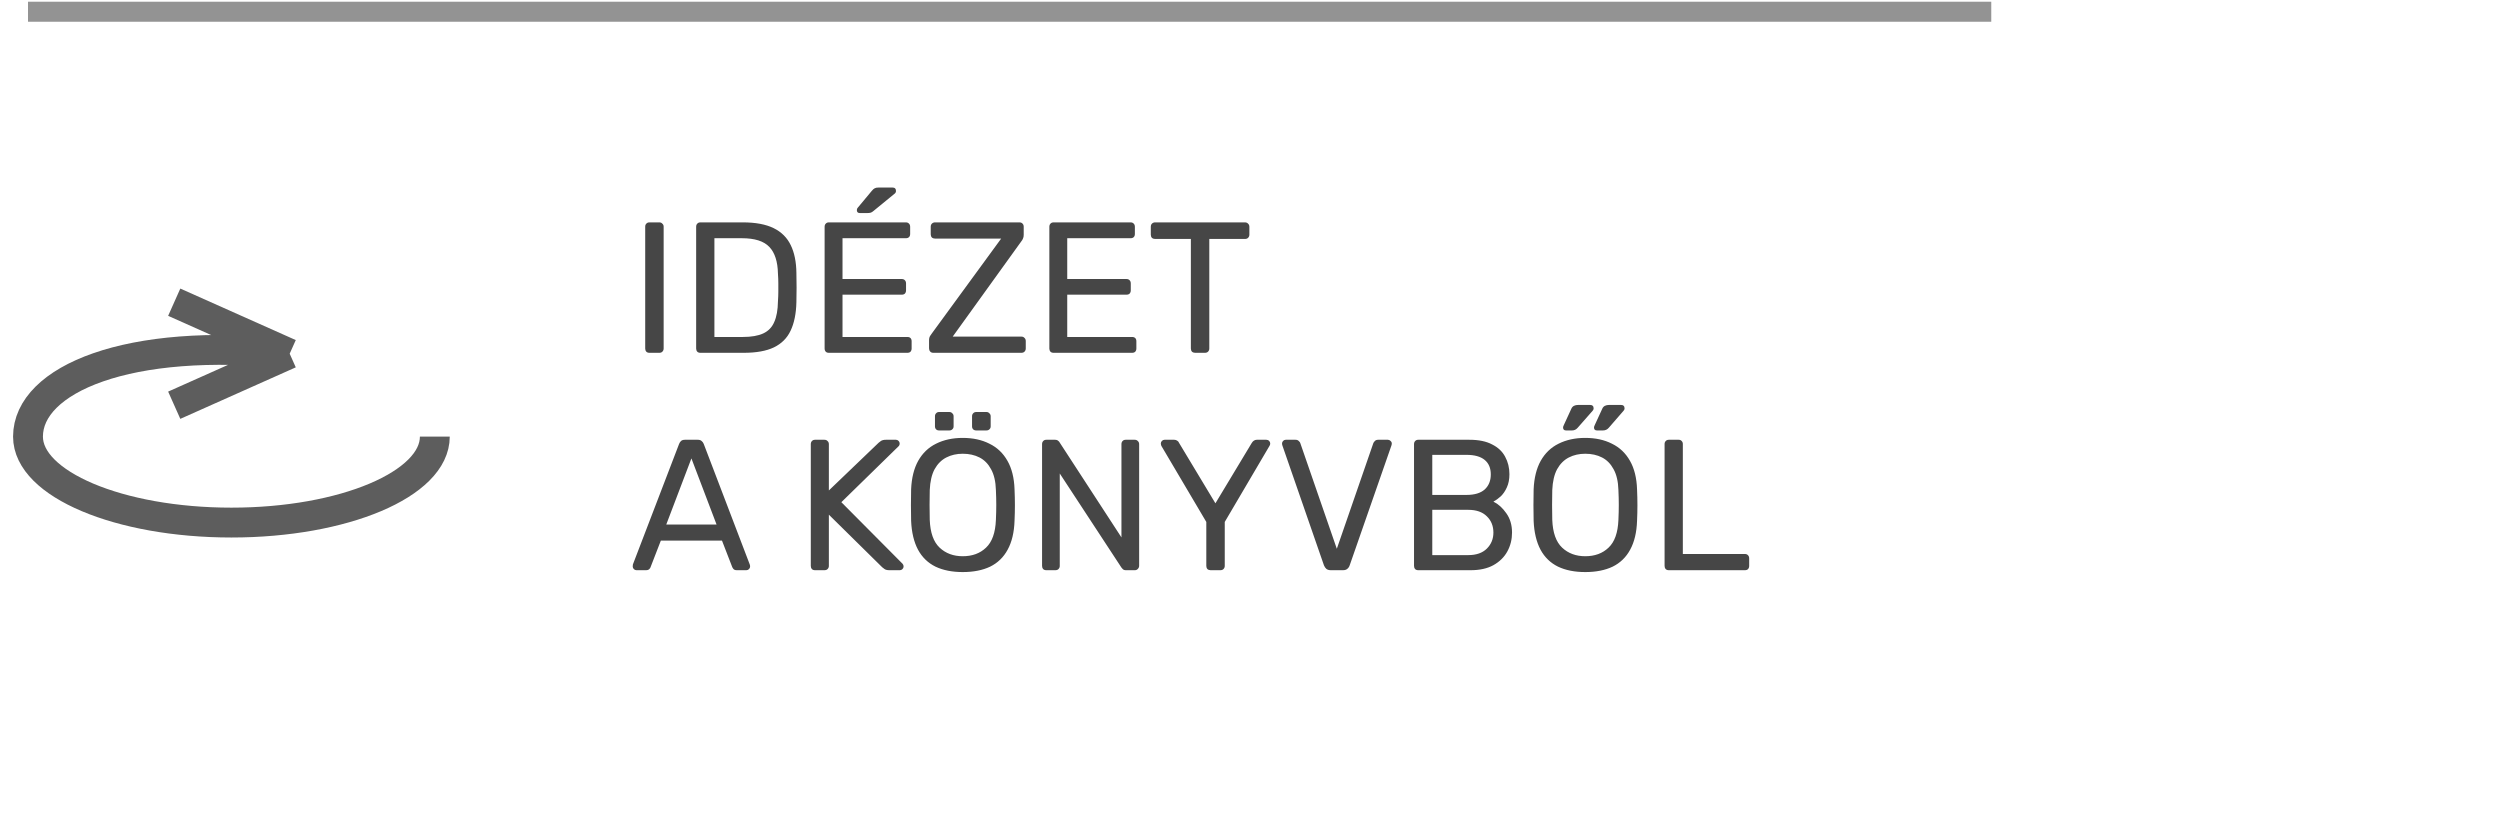 <svg width="161" height="54" viewBox="0 0 161 54" fill="none" xmlns="http://www.w3.org/2000/svg">
<rect x="0.323" y="-0.323" width="125.789" height="0.645" transform="matrix(1 0 0 -1 1.803 0.755)" stroke="#939393" stroke-width="0.645"/>
<path d="M41.827 22.721C41.739 22.721 41.671 22.697 41.623 22.649C41.575 22.593 41.551 22.525 41.551 22.445V14.597C41.551 14.517 41.575 14.453 41.623 14.405C41.671 14.349 41.739 14.321 41.827 14.321H42.463C42.543 14.321 42.607 14.349 42.655 14.405C42.711 14.453 42.739 14.517 42.739 14.597V22.445C42.739 22.525 42.711 22.593 42.655 22.649C42.607 22.697 42.543 22.721 42.463 22.721H41.827ZM45.108 22.721C45.02 22.721 44.952 22.697 44.904 22.649C44.856 22.593 44.832 22.525 44.832 22.445V14.609C44.832 14.521 44.856 14.453 44.904 14.405C44.952 14.349 45.02 14.321 45.108 14.321H47.832C48.656 14.321 49.32 14.445 49.824 14.693C50.328 14.941 50.696 15.309 50.928 15.797C51.16 16.277 51.28 16.869 51.288 17.573C51.296 17.933 51.3 18.249 51.3 18.521C51.3 18.793 51.296 19.105 51.288 19.457C51.272 20.193 51.148 20.805 50.916 21.293C50.692 21.773 50.332 22.133 49.836 22.373C49.348 22.605 48.7 22.721 47.892 22.721H45.108ZM46.008 21.701H47.832C48.384 21.701 48.824 21.625 49.152 21.473C49.48 21.321 49.716 21.077 49.86 20.741C50.012 20.405 50.092 19.961 50.1 19.409C50.116 19.169 50.124 18.961 50.124 18.785C50.124 18.601 50.124 18.421 50.124 18.245C50.124 18.061 50.116 17.853 50.1 17.621C50.084 16.845 49.9 16.273 49.548 15.905C49.196 15.529 48.604 15.341 47.772 15.341H46.008V21.701ZM53.382 22.721C53.294 22.721 53.225 22.697 53.178 22.649C53.13 22.593 53.105 22.525 53.105 22.445V14.609C53.105 14.521 53.13 14.453 53.178 14.405C53.225 14.349 53.294 14.321 53.382 14.321H58.337C58.425 14.321 58.493 14.349 58.541 14.405C58.59 14.453 58.614 14.521 58.614 14.609V15.065C58.614 15.153 58.59 15.221 58.541 15.269C58.493 15.317 58.425 15.341 58.337 15.341H54.258V17.969H58.074C58.161 17.969 58.23 17.997 58.278 18.053C58.325 18.101 58.349 18.169 58.349 18.257V18.701C58.349 18.781 58.325 18.849 58.278 18.905C58.23 18.953 58.161 18.977 58.074 18.977H54.258V21.701H58.434C58.522 21.701 58.59 21.725 58.638 21.773C58.685 21.821 58.709 21.889 58.709 21.977V22.445C58.709 22.525 58.685 22.593 58.638 22.649C58.59 22.697 58.522 22.721 58.434 22.721H53.382ZM55.373 13.721C55.245 13.721 55.181 13.657 55.181 13.529C55.181 13.465 55.202 13.413 55.242 13.373L56.142 12.293C56.214 12.205 56.278 12.149 56.334 12.125C56.389 12.093 56.474 12.077 56.586 12.077H57.474C57.626 12.077 57.702 12.153 57.702 12.305C57.702 12.361 57.681 12.409 57.642 12.449L56.249 13.589C56.185 13.645 56.126 13.681 56.069 13.697C56.014 13.713 55.941 13.721 55.853 13.721H55.373ZM60.107 22.721C60.019 22.721 59.951 22.693 59.903 22.637C59.855 22.581 59.831 22.513 59.831 22.433V21.917C59.831 21.797 59.855 21.701 59.903 21.629C59.951 21.557 59.987 21.505 60.011 21.473L64.475 15.365H60.215C60.135 15.365 60.067 15.341 60.011 15.293C59.963 15.237 59.939 15.169 59.939 15.089V14.609C59.939 14.521 59.963 14.453 60.011 14.405C60.067 14.349 60.135 14.321 60.215 14.321H65.651C65.739 14.321 65.807 14.349 65.855 14.405C65.903 14.453 65.927 14.521 65.927 14.609V15.125C65.927 15.221 65.911 15.301 65.879 15.365C65.855 15.429 65.819 15.489 65.771 15.545L61.355 21.677H65.771C65.859 21.677 65.927 21.705 65.975 21.761C66.031 21.809 66.059 21.877 66.059 21.965V22.445C66.059 22.525 66.031 22.593 65.975 22.649C65.927 22.697 65.859 22.721 65.771 22.721H60.107ZM67.854 22.721C67.766 22.721 67.698 22.697 67.65 22.649C67.602 22.593 67.578 22.525 67.578 22.445V14.609C67.578 14.521 67.602 14.453 67.65 14.405C67.698 14.349 67.766 14.321 67.854 14.321H72.81C72.898 14.321 72.966 14.349 73.014 14.405C73.062 14.453 73.086 14.521 73.086 14.609V15.065C73.086 15.153 73.062 15.221 73.014 15.269C72.966 15.317 72.898 15.341 72.81 15.341H68.73V17.969H72.546C72.634 17.969 72.702 17.997 72.75 18.053C72.798 18.101 72.822 18.169 72.822 18.257V18.701C72.822 18.781 72.798 18.849 72.75 18.905C72.702 18.953 72.634 18.977 72.546 18.977H68.73V21.701H72.906C72.994 21.701 73.062 21.725 73.11 21.773C73.158 21.821 73.182 21.889 73.182 21.977V22.445C73.182 22.525 73.158 22.593 73.11 22.649C73.062 22.697 72.994 22.721 72.906 22.721H67.854ZM76.968 22.721C76.888 22.721 76.82 22.697 76.763 22.649C76.716 22.593 76.692 22.525 76.692 22.445V15.389H74.388C74.308 15.389 74.24 15.365 74.183 15.317C74.135 15.261 74.112 15.193 74.112 15.113V14.609C74.112 14.521 74.135 14.453 74.183 14.405C74.24 14.349 74.308 14.321 74.388 14.321H80.171C80.26 14.321 80.328 14.349 80.376 14.405C80.431 14.453 80.46 14.521 80.46 14.609V15.113C80.46 15.193 80.431 15.261 80.376 15.317C80.328 15.365 80.26 15.389 80.171 15.389H77.879V22.445C77.879 22.525 77.852 22.593 77.796 22.649C77.748 22.697 77.68 22.721 77.591 22.721H76.968ZM40.987 36.721C40.923 36.721 40.867 36.697 40.819 36.649C40.771 36.601 40.747 36.545 40.747 36.481C40.747 36.441 40.751 36.397 40.759 36.349L43.735 28.585C43.767 28.505 43.811 28.441 43.867 28.393C43.923 28.345 44.007 28.321 44.119 28.321H44.935C45.039 28.321 45.119 28.345 45.175 28.393C45.239 28.441 45.287 28.505 45.319 28.585L48.283 36.349C48.299 36.397 48.307 36.441 48.307 36.481C48.307 36.545 48.283 36.601 48.235 36.649C48.187 36.697 48.131 36.721 48.067 36.721H47.455C47.359 36.721 47.287 36.697 47.239 36.649C47.199 36.601 47.171 36.557 47.155 36.517L46.495 34.813H42.559L41.899 36.517C41.891 36.557 41.863 36.601 41.815 36.649C41.767 36.697 41.695 36.721 41.599 36.721H40.987ZM42.907 33.781H46.147L44.527 29.521L42.907 33.781ZM52.491 36.721C52.403 36.721 52.335 36.697 52.287 36.649C52.239 36.593 52.215 36.525 52.215 36.445V28.609C52.215 28.521 52.239 28.453 52.287 28.405C52.335 28.349 52.403 28.321 52.491 28.321H53.091C53.179 28.321 53.247 28.349 53.295 28.405C53.351 28.453 53.379 28.521 53.379 28.609V31.585L56.583 28.513C56.615 28.481 56.667 28.441 56.739 28.393C56.819 28.345 56.923 28.321 57.051 28.321H57.699C57.763 28.321 57.819 28.345 57.867 28.393C57.915 28.441 57.939 28.497 57.939 28.561C57.939 28.625 57.923 28.677 57.891 28.717L54.183 32.341L58.131 36.313C58.171 36.361 58.191 36.417 58.191 36.481C58.191 36.545 58.167 36.601 58.119 36.649C58.071 36.697 58.015 36.721 57.951 36.721H57.279C57.143 36.721 57.039 36.697 56.967 36.649C56.895 36.593 56.843 36.553 56.811 36.529L53.379 33.145V36.445C53.379 36.525 53.351 36.593 53.295 36.649C53.247 36.697 53.179 36.721 53.091 36.721H52.491ZM62 36.841C61.32 36.841 60.736 36.725 60.248 36.493C59.76 36.253 59.384 35.889 59.12 35.401C58.856 34.905 58.708 34.285 58.676 33.541C58.668 33.189 58.664 32.853 58.664 32.533C58.664 32.205 58.668 31.865 58.676 31.513C58.708 30.777 58.86 30.165 59.132 29.677C59.412 29.181 59.796 28.813 60.284 28.573C60.78 28.325 61.352 28.201 62 28.201C62.656 28.201 63.228 28.325 63.716 28.573C64.212 28.813 64.6 29.181 64.88 29.677C65.16 30.165 65.312 30.777 65.336 31.513C65.352 31.865 65.36 32.205 65.36 32.533C65.36 32.853 65.352 33.189 65.336 33.541C65.312 34.285 65.164 34.905 64.892 35.401C64.628 35.889 64.252 36.253 63.764 36.493C63.276 36.725 62.688 36.841 62 36.841ZM62 35.821C62.616 35.821 63.116 35.637 63.5 35.269C63.892 34.901 64.104 34.305 64.136 33.481C64.152 33.121 64.16 32.801 64.16 32.521C64.16 32.233 64.152 31.913 64.136 31.561C64.12 31.009 64.016 30.561 63.824 30.217C63.64 29.873 63.392 29.621 63.08 29.461C62.768 29.301 62.408 29.221 62 29.221C61.608 29.221 61.256 29.301 60.944 29.461C60.632 29.621 60.38 29.873 60.188 30.217C60.004 30.561 59.9 31.009 59.876 31.561C59.868 31.913 59.864 32.233 59.864 32.521C59.864 32.801 59.868 33.121 59.876 33.481C59.908 34.305 60.12 34.901 60.512 35.269C60.904 35.637 61.4 35.821 62 35.821ZM62.876 27.721C62.788 27.721 62.72 27.697 62.672 27.649C62.624 27.601 62.6 27.537 62.6 27.457V26.809C62.6 26.729 62.624 26.665 62.672 26.617C62.72 26.561 62.788 26.533 62.876 26.533H63.524C63.604 26.533 63.668 26.561 63.716 26.617C63.772 26.665 63.8 26.729 63.8 26.809V27.457C63.8 27.537 63.772 27.601 63.716 27.649C63.668 27.697 63.604 27.721 63.524 27.721H62.876ZM60.476 27.721C60.396 27.721 60.332 27.697 60.284 27.649C60.236 27.601 60.212 27.537 60.212 27.457V26.809C60.212 26.729 60.236 26.665 60.284 26.617C60.332 26.561 60.396 26.533 60.476 26.533H61.136C61.216 26.533 61.28 26.561 61.328 26.617C61.384 26.665 61.412 26.729 61.412 26.809V27.457C61.412 27.537 61.384 27.601 61.328 27.649C61.28 27.697 61.216 27.721 61.136 27.721H60.476ZM67.385 36.721C67.297 36.721 67.229 36.697 67.181 36.649C67.133 36.593 67.109 36.525 67.109 36.445V28.609C67.109 28.521 67.133 28.453 67.181 28.405C67.229 28.349 67.297 28.321 67.385 28.321H67.937C68.033 28.321 68.105 28.345 68.153 28.393C68.201 28.433 68.229 28.465 68.237 28.489L72.221 34.609V28.609C72.221 28.521 72.245 28.453 72.293 28.405C72.341 28.349 72.409 28.321 72.497 28.321H73.073C73.161 28.321 73.229 28.349 73.277 28.405C73.333 28.453 73.361 28.521 73.361 28.609V36.433C73.361 36.513 73.333 36.581 73.277 36.637C73.229 36.693 73.165 36.721 73.085 36.721H72.509C72.421 36.721 72.353 36.697 72.305 36.649C72.265 36.601 72.237 36.569 72.221 36.553L68.249 30.493V36.445C68.249 36.525 68.221 36.593 68.165 36.649C68.117 36.697 68.049 36.721 67.961 36.721H67.385ZM77.962 36.721C77.882 36.721 77.814 36.697 77.757 36.649C77.71 36.593 77.686 36.525 77.686 36.445V33.613L74.793 28.717C74.785 28.693 74.778 28.669 74.769 28.645C74.761 28.621 74.757 28.593 74.757 28.561C74.757 28.497 74.781 28.441 74.829 28.393C74.877 28.345 74.933 28.321 74.998 28.321H75.621C75.694 28.321 75.757 28.341 75.814 28.381C75.87 28.413 75.909 28.461 75.933 28.525L78.273 32.413L80.614 28.525C80.653 28.461 80.698 28.413 80.746 28.381C80.802 28.341 80.865 28.321 80.938 28.321H81.549C81.621 28.321 81.681 28.345 81.73 28.393C81.778 28.441 81.802 28.497 81.802 28.561C81.802 28.593 81.797 28.621 81.79 28.645C81.781 28.669 81.769 28.693 81.754 28.717L78.874 33.613V36.445C78.874 36.525 78.846 36.593 78.79 36.649C78.742 36.697 78.674 36.721 78.585 36.721H77.962ZM85.707 36.721C85.587 36.721 85.491 36.693 85.419 36.637C85.355 36.581 85.303 36.505 85.263 36.409L82.587 28.693C82.571 28.645 82.563 28.601 82.563 28.561C82.563 28.497 82.587 28.441 82.635 28.393C82.683 28.345 82.739 28.321 82.803 28.321H83.427C83.523 28.321 83.595 28.349 83.643 28.405C83.699 28.453 83.731 28.497 83.739 28.537L86.091 35.341L88.443 28.537C88.459 28.497 88.491 28.453 88.539 28.405C88.587 28.349 88.659 28.321 88.755 28.321H89.379C89.443 28.321 89.499 28.345 89.547 28.393C89.603 28.441 89.631 28.497 89.631 28.561C89.631 28.601 89.623 28.645 89.607 28.693L86.919 36.409C86.887 36.505 86.835 36.581 86.763 36.637C86.699 36.693 86.607 36.721 86.487 36.721H85.707ZM91.339 36.721C91.251 36.721 91.183 36.697 91.135 36.649C91.087 36.593 91.063 36.525 91.063 36.445V28.609C91.063 28.521 91.087 28.453 91.135 28.405C91.183 28.349 91.251 28.321 91.339 28.321H94.627C95.227 28.321 95.715 28.421 96.091 28.621C96.475 28.813 96.755 29.077 96.931 29.413C97.115 29.749 97.207 30.125 97.207 30.541C97.207 30.869 97.151 31.153 97.039 31.393C96.935 31.625 96.803 31.817 96.643 31.969C96.483 32.113 96.327 32.225 96.175 32.305C96.487 32.457 96.763 32.705 97.003 33.049C97.251 33.393 97.375 33.809 97.375 34.297C97.375 34.737 97.275 35.141 97.075 35.509C96.875 35.877 96.575 36.173 96.175 36.397C95.783 36.613 95.295 36.721 94.711 36.721H91.339ZM92.239 35.749H94.555C95.075 35.749 95.475 35.609 95.755 35.329C96.035 35.049 96.175 34.705 96.175 34.297C96.175 33.873 96.035 33.525 95.755 33.253C95.475 32.973 95.075 32.833 94.555 32.833H92.239V35.749ZM92.239 31.873H94.447C94.959 31.873 95.347 31.757 95.611 31.525C95.875 31.285 96.007 30.961 96.007 30.553C96.007 30.145 95.875 29.833 95.611 29.617C95.347 29.401 94.959 29.293 94.447 29.293H92.239V31.873ZM102.09 36.841C101.41 36.841 100.826 36.725 100.338 36.493C99.85 36.253 99.474 35.889 99.21 35.401C98.946 34.905 98.798 34.285 98.766 33.541C98.758 33.189 98.754 32.853 98.754 32.533C98.754 32.205 98.758 31.865 98.766 31.513C98.798 30.777 98.95 30.165 99.222 29.677C99.502 29.181 99.886 28.813 100.374 28.573C100.87 28.325 101.442 28.201 102.09 28.201C102.746 28.201 103.318 28.325 103.806 28.573C104.302 28.813 104.69 29.181 104.97 29.677C105.25 30.165 105.402 30.777 105.426 31.513C105.442 31.865 105.45 32.205 105.45 32.533C105.45 32.853 105.442 33.189 105.426 33.541C105.402 34.285 105.254 34.905 104.982 35.401C104.718 35.889 104.342 36.253 103.854 36.493C103.366 36.725 102.778 36.841 102.09 36.841ZM102.09 35.821C102.706 35.821 103.206 35.637 103.59 35.269C103.982 34.901 104.194 34.305 104.226 33.481C104.242 33.121 104.25 32.801 104.25 32.521C104.25 32.233 104.242 31.913 104.226 31.561C104.21 31.009 104.106 30.561 103.914 30.217C103.73 29.873 103.482 29.621 103.17 29.461C102.858 29.301 102.498 29.221 102.09 29.221C101.698 29.221 101.346 29.301 101.034 29.461C100.722 29.621 100.47 29.873 100.278 30.217C100.094 30.561 99.99 31.009 99.966 31.561C99.958 31.913 99.954 32.233 99.954 32.521C99.954 32.801 99.958 33.121 99.966 33.481C99.998 34.305 100.21 34.901 100.602 35.269C100.994 35.637 101.49 35.821 102.09 35.821ZM102.846 27.721C102.718 27.721 102.654 27.657 102.654 27.529C102.654 27.497 102.662 27.465 102.678 27.433C102.694 27.401 102.706 27.373 102.714 27.349L103.194 26.305C103.266 26.153 103.414 26.077 103.638 26.077H104.382C104.542 26.077 104.622 26.153 104.622 26.305C104.622 26.361 104.598 26.413 104.55 26.461L103.602 27.553C103.506 27.665 103.382 27.721 103.23 27.721H102.846ZM100.854 27.721C100.726 27.721 100.662 27.657 100.662 27.529C100.662 27.497 100.67 27.465 100.686 27.433C100.702 27.401 100.714 27.373 100.722 27.349L101.202 26.305C101.274 26.153 101.422 26.077 101.646 26.077H102.39C102.55 26.077 102.63 26.153 102.63 26.305C102.63 26.361 102.606 26.413 102.558 26.461L101.598 27.553C101.502 27.665 101.382 27.721 101.238 27.721H100.854ZM107.475 36.721C107.387 36.721 107.319 36.697 107.271 36.649C107.223 36.593 107.199 36.525 107.199 36.445V28.597C107.199 28.517 107.223 28.453 107.271 28.405C107.319 28.349 107.387 28.321 107.475 28.321H108.111C108.191 28.321 108.255 28.349 108.303 28.405C108.351 28.453 108.375 28.517 108.375 28.597V35.677H112.371C112.459 35.677 112.527 35.705 112.575 35.761C112.623 35.809 112.647 35.877 112.647 35.965V36.445C112.647 36.525 112.623 36.593 112.575 36.649C112.527 36.697 112.459 36.721 112.371 36.721H107.475Z" fill="#464646"/>
<path d="M28.003 28.119C28.003 31.176 22.137 33.654 14.903 33.654C7.668 33.654 1.803 31.176 1.803 28.119C1.803 24.438 8.246 21.674 18.656 22.779M18.656 22.779L11.22 19.462M18.656 22.779L11.22 26.097" stroke="#5D5D5D" stroke-width="1.923"/>
</svg>
